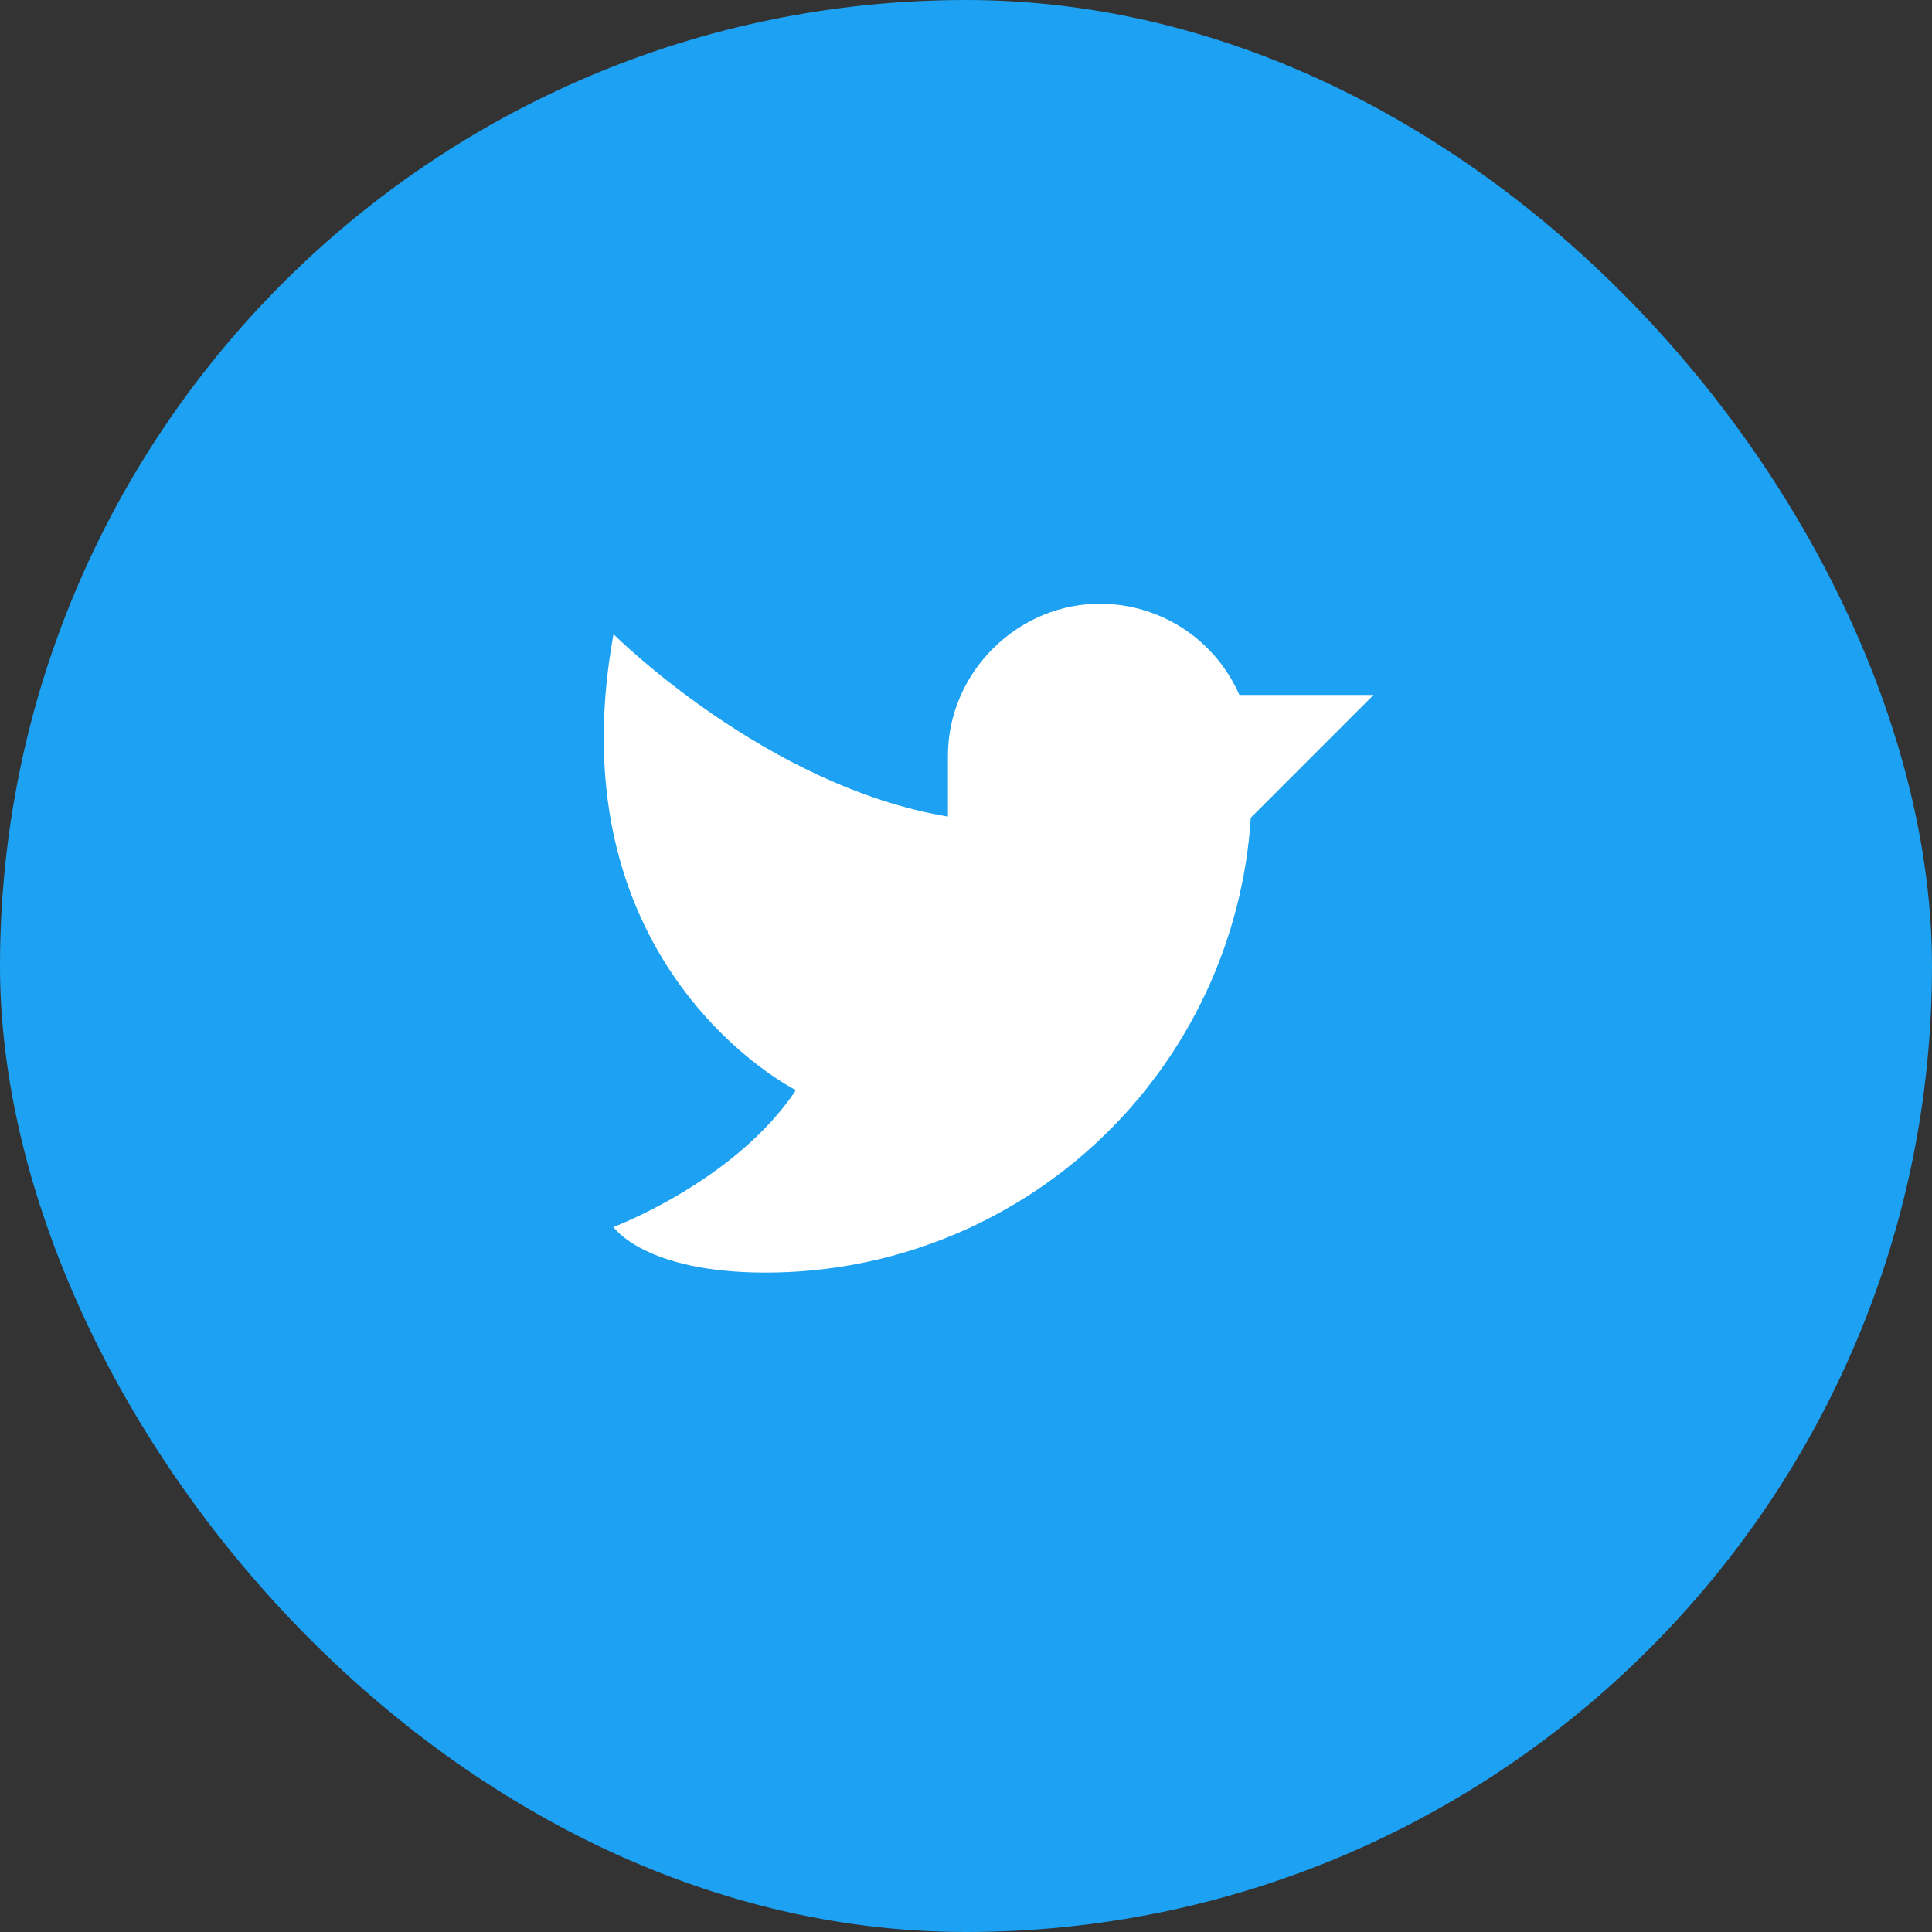 <svg width="48" height="48" viewBox="0 0 48 48" fill="none" xmlns="http://www.w3.org/2000/svg">
<rect x="0" y="0" width="48" height="48" fill="#333333" stroke="none"/>
<rect width="48" height="48" rx="24" fill="#1DA1F2"/>
<path d="M23.551 18.777C23.551 16.7 25.297 14.972 27.375 15C28.102 15.009 28.811 15.227 29.418 15.629C30.024 16.031 30.501 16.599 30.792 17.266H34.125L31.076 20.316C30.879 23.379 29.523 26.252 27.283 28.352C25.044 30.451 22.089 31.619 19.019 31.617C15.998 31.617 15.242 30.484 15.242 30.484C15.242 30.484 18.264 29.351 19.774 27.085C19.774 27.085 13.732 24.064 15.242 15.756C15.242 15.756 19.019 19.532 23.551 20.288V18.777Z" fill="white"/>
</svg>

